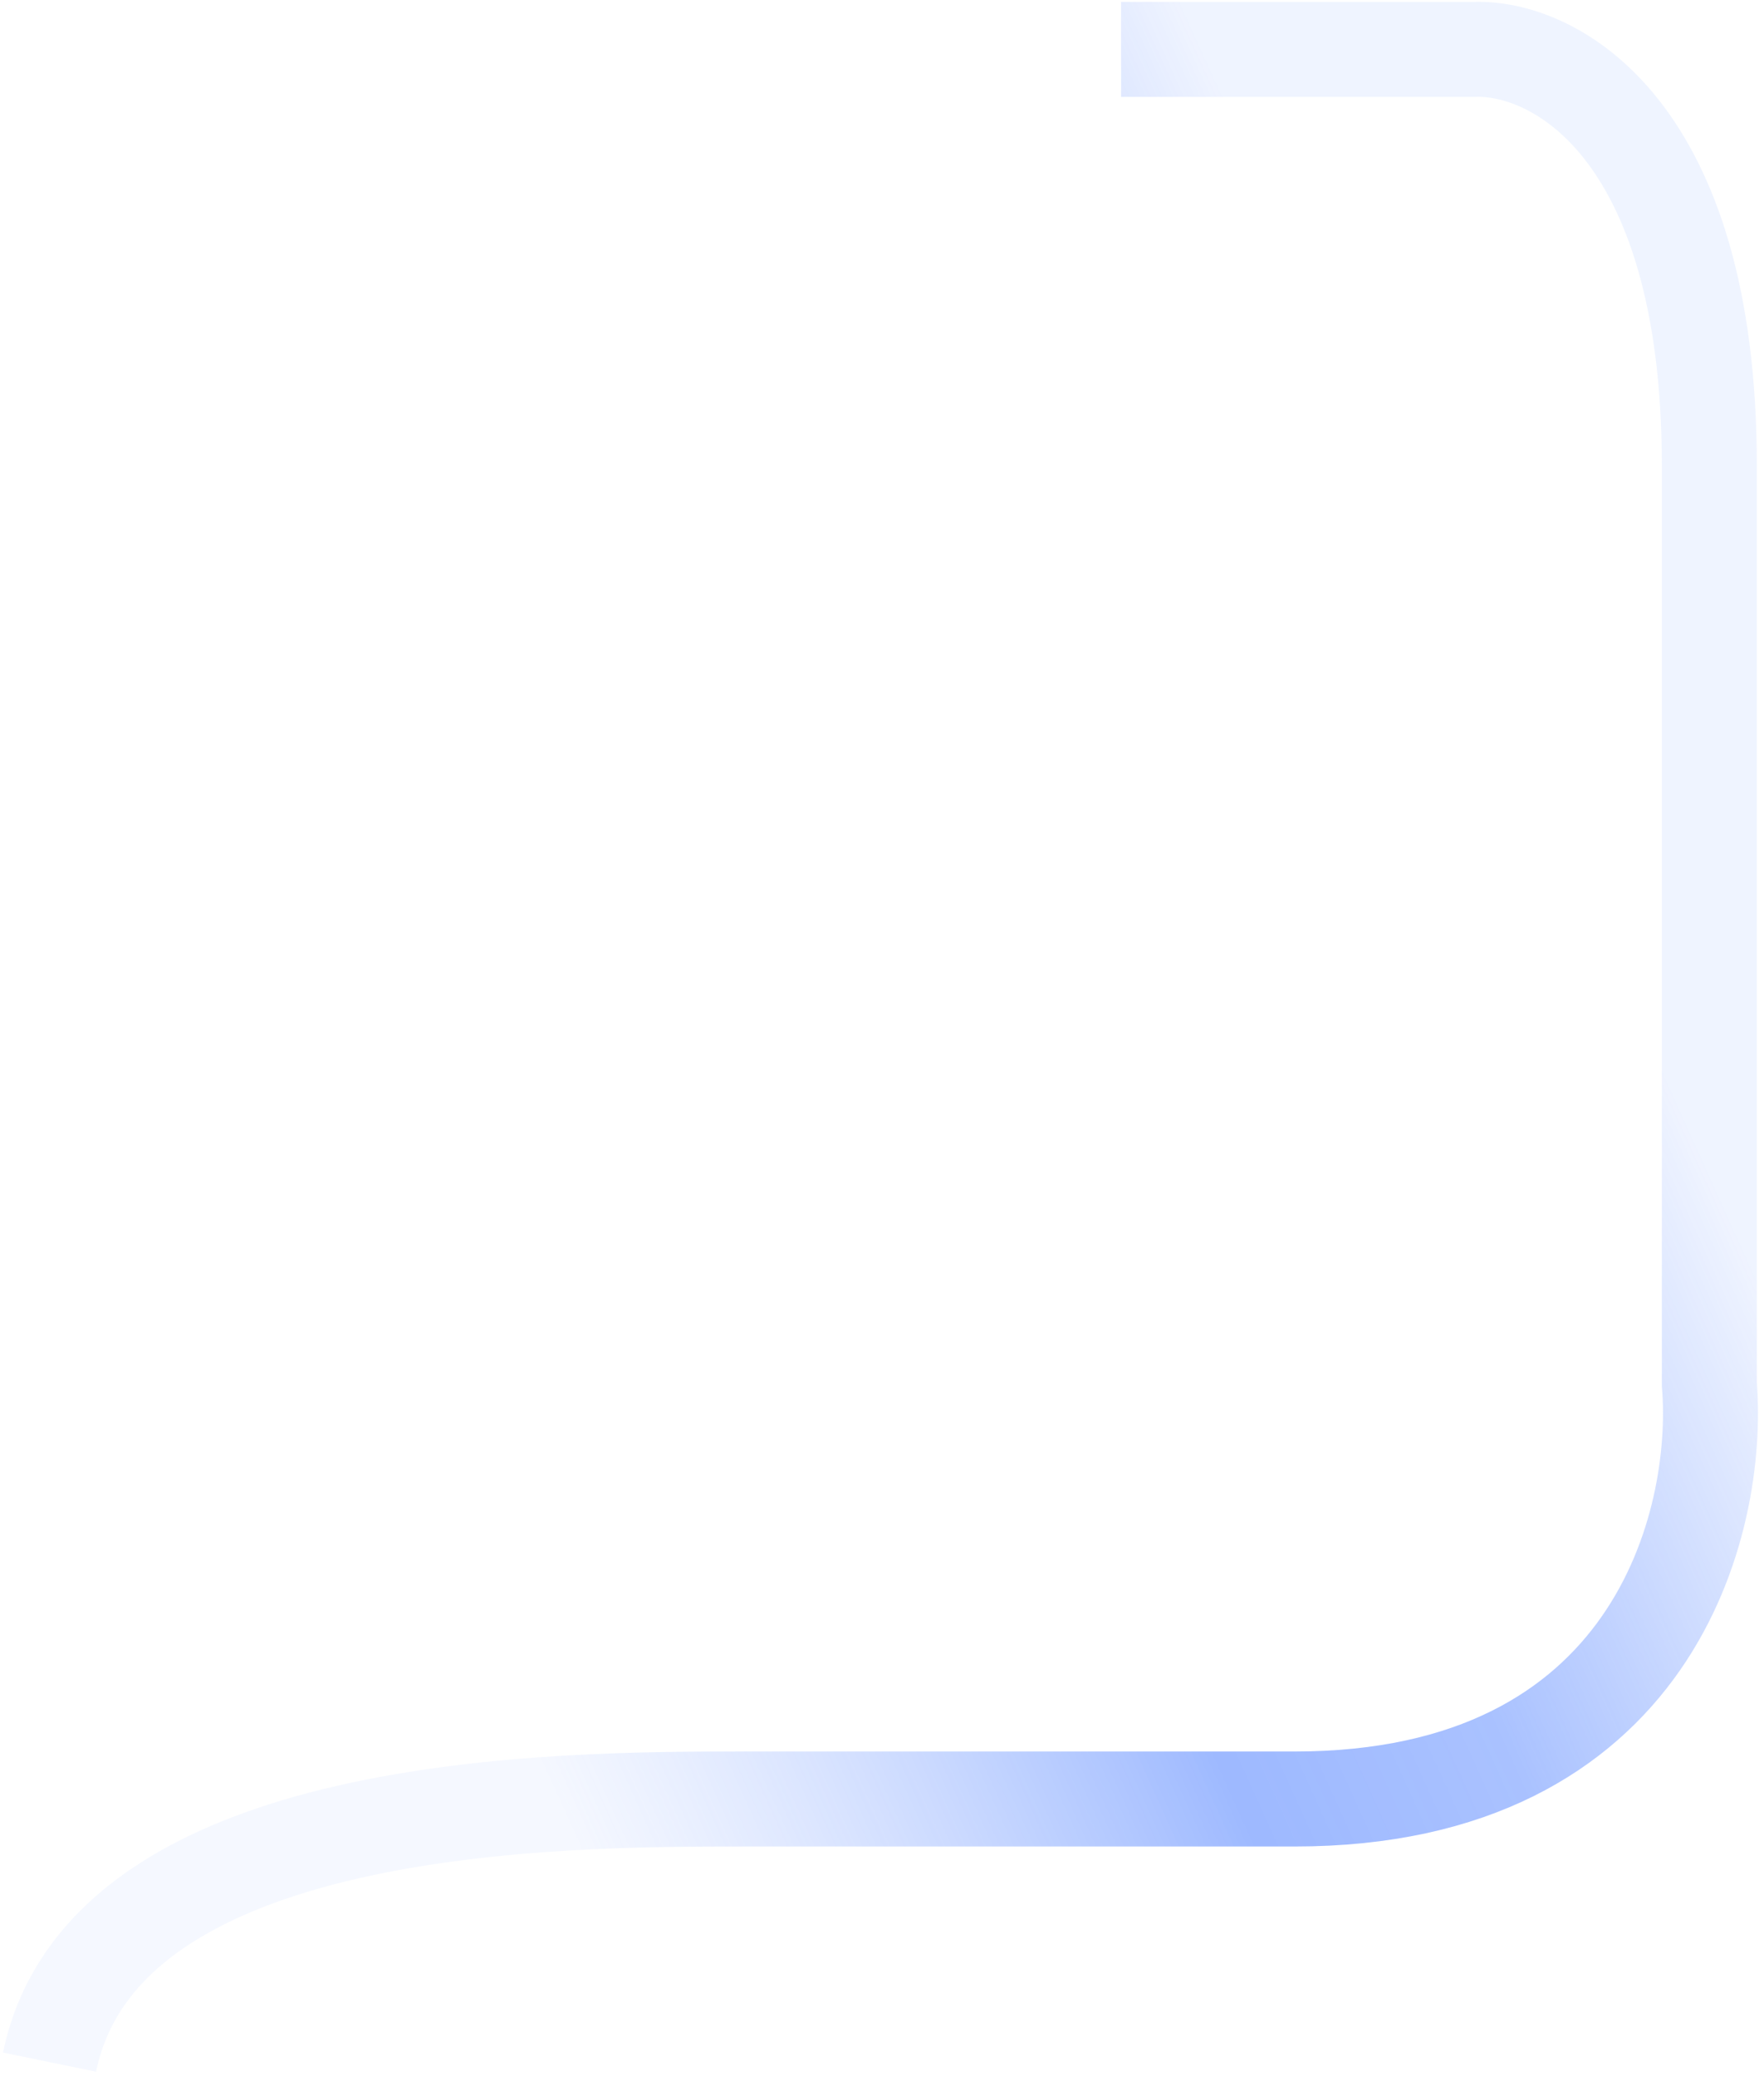 <svg width="260" height="306" viewBox="0 0 260 306" fill="none" xmlns="http://www.w3.org/2000/svg">
<path opacity="0.54" d="M165.238 7.281H191.249H217.261C228.822 6.837 251.943 18.486 251.943 68.642C251.943 118.798 251.943 167.798 251.943 186.028V204.017C253.608 224.392 243.714 265.143 190.817 265.143C137.92 265.143 114.705 265.143 109.71 265.143C82.717 265.143 15.291 265.143 7.304 303.925" stroke="url(#paint0_linear_45_3331)" stroke-width="14"/>
<defs>
<linearGradient id="paint0_linear_45_3331" x1="97.567" y1="299.09" x2="273.111" y2="219.852" gradientUnits="userSpaceOnUse">
<stop stop-color="#779DFF" stop-opacity="0.14"/>
<stop offset="0.475" stop-color="#2D68FF" stop-opacity="0.86"/>
<stop offset="0.681" stop-color="#2D68FF" stop-opacity="0.75"/>
<stop offset="1" stop-color="#2D68FF" stop-opacity="0.14"/>
</linearGradient>
</defs>
</svg>
